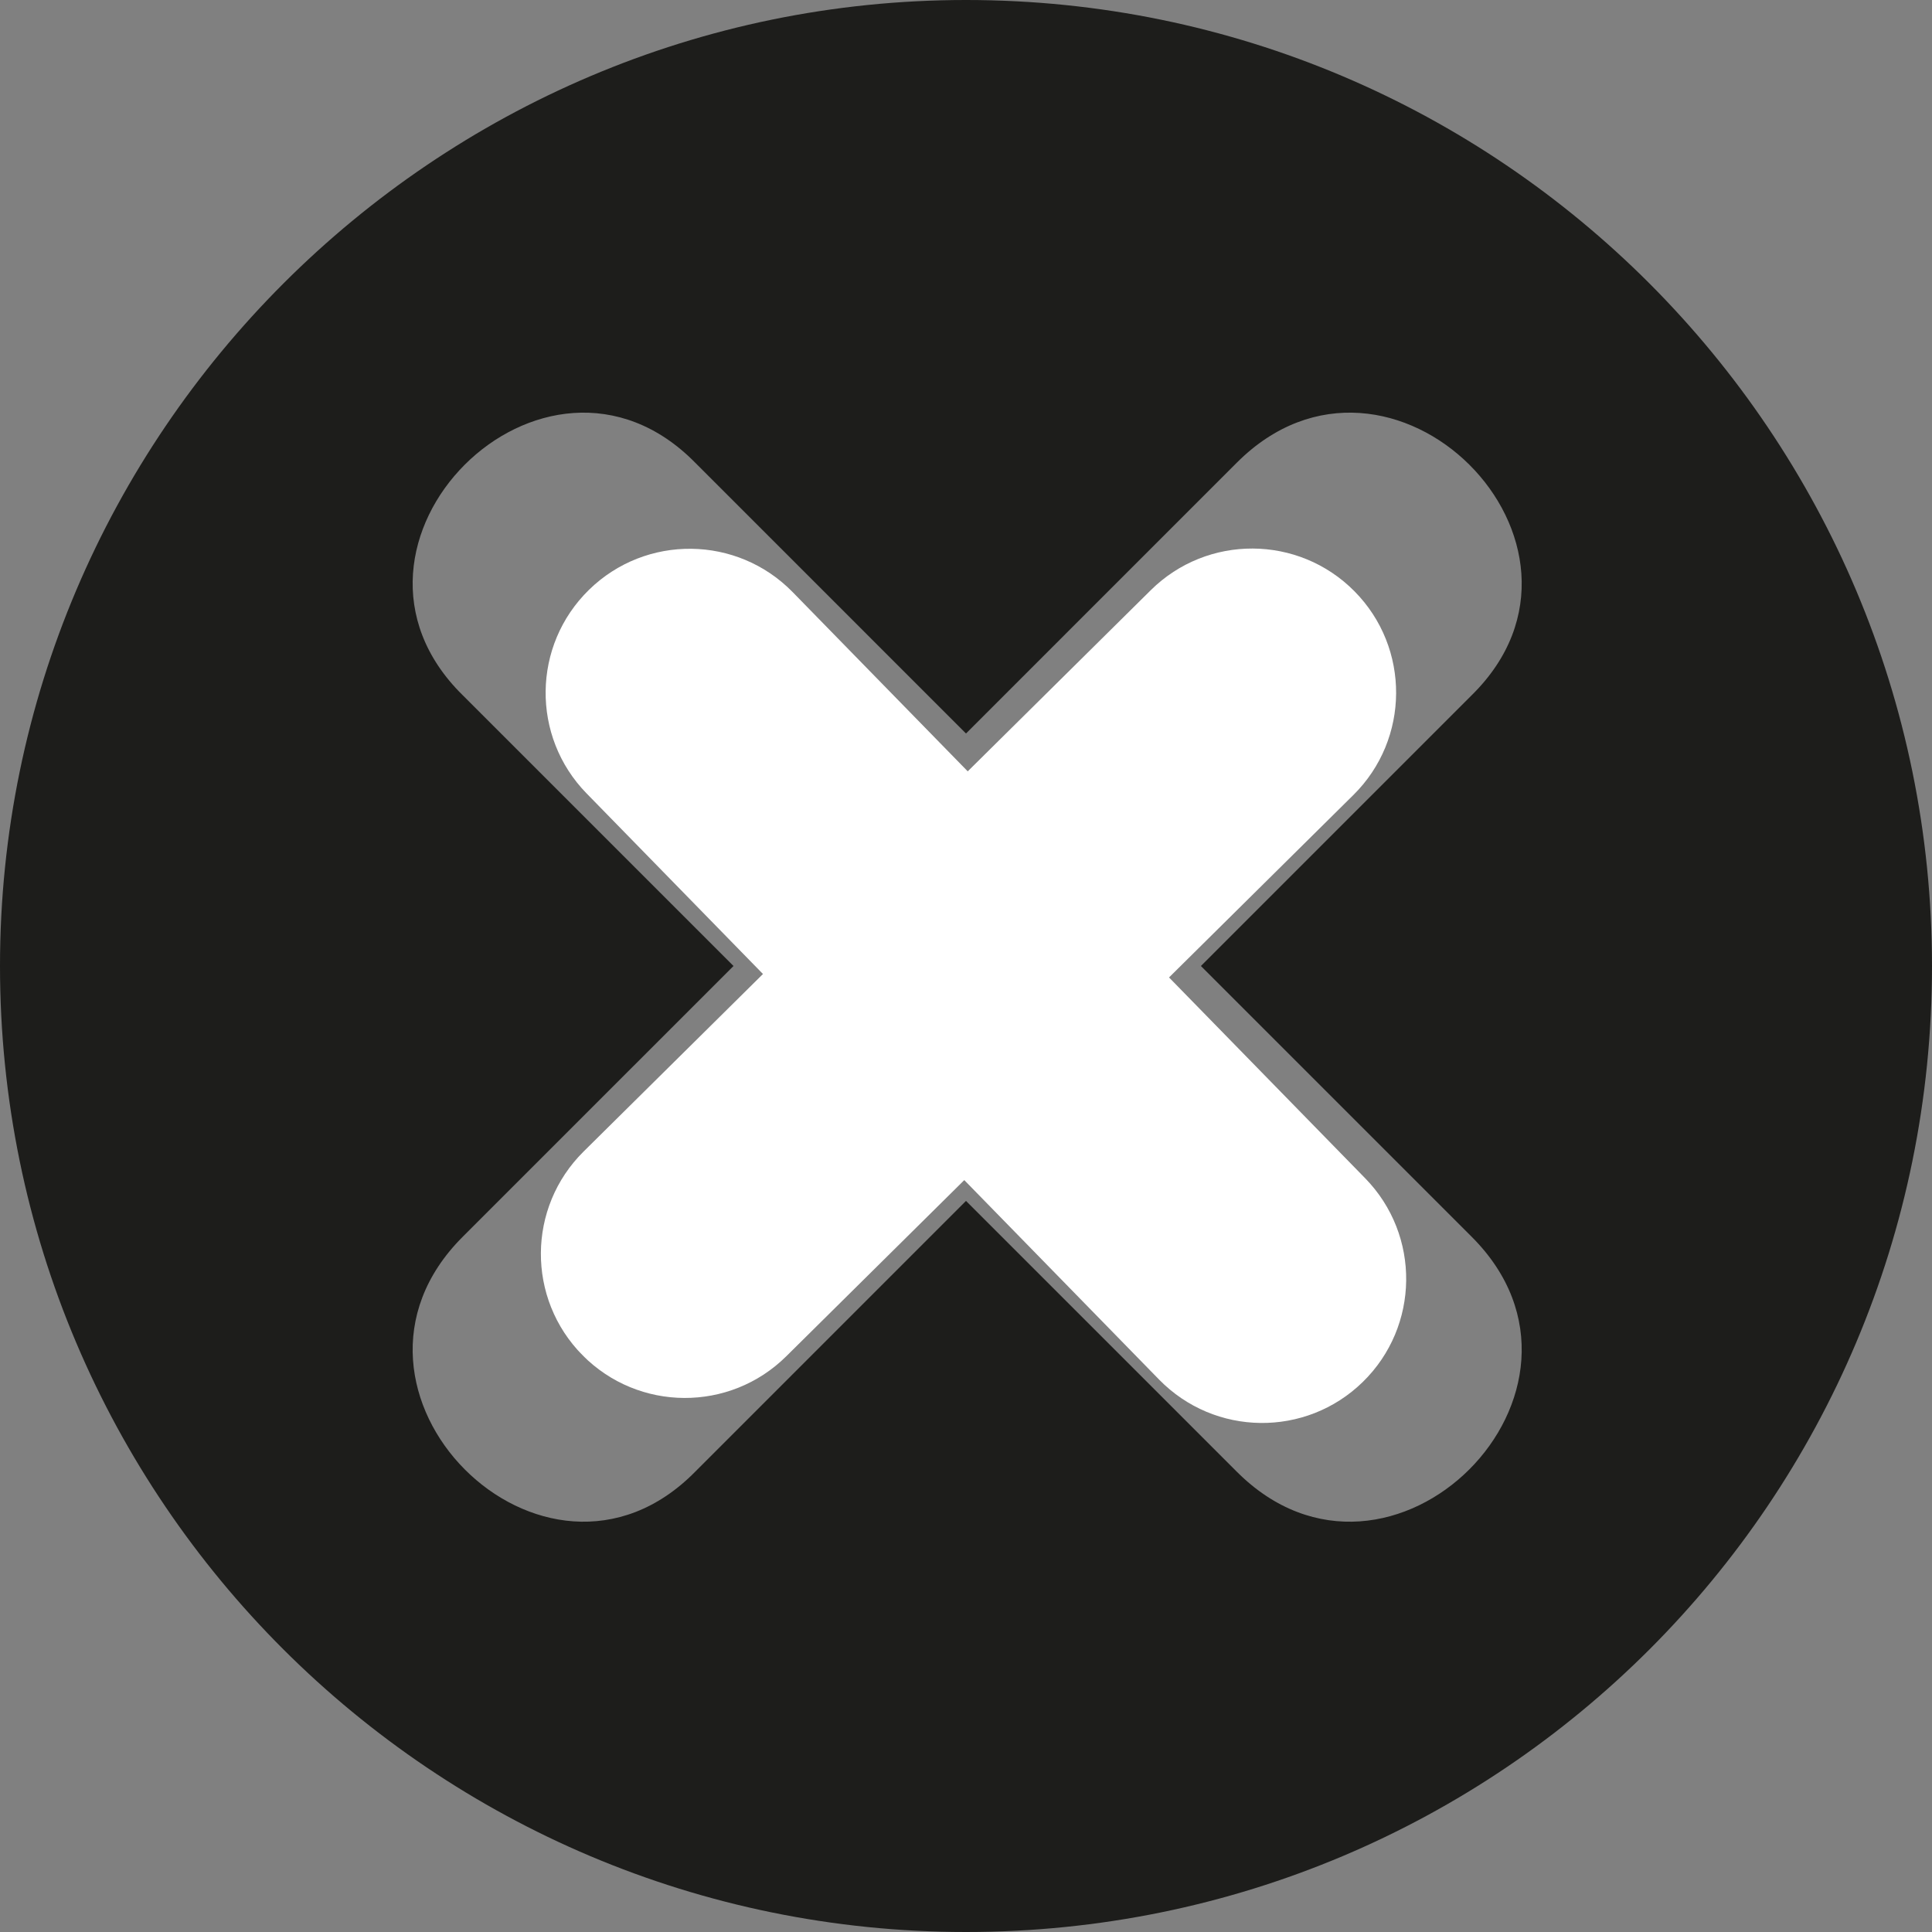 <svg xmlns="http://www.w3.org/2000/svg" xmlns:xlink="http://www.w3.org/1999/xlink" width="1080" zoomAndPan="magnify" viewBox="0 0 810 810" height="1080" preserveAspectRatio="xMidYMid meet" version="1.2"><rect x="0" y="0" width="810" height="810" fill="#808080" stroke="none"/><defs><clipPath id="949f258dc1"><path d="M 226 229 L 586 229 L 586 587 L 226 587 Z M 226 229 "/></clipPath><clipPath id="f5bc656590"><path d="M 525.379 204.965 L 610.344 290.812 L 286.402 611.426 L 201.438 525.578 Z M 525.379 204.965 "/></clipPath><clipPath id="0b7d969d08"><path d="M 567.859 247.887 C 591.324 271.594 591.125 309.832 567.422 333.297 L 329.641 568.633 C 305.938 592.094 267.699 591.898 244.234 568.191 C 220.773 544.484 220.969 506.246 244.676 482.785 L 482.453 247.449 C 506.16 223.984 544.398 224.184 567.859 247.887 Z M 567.859 247.887 "/></clipPath><clipPath id="8e45b347e2"><path d="M 228 230 L 590 230 L 590 597 L 228 597 Z M 228 230 "/></clipPath><clipPath id="3554d24917"><path d="M 203.75 289.461 L 290.156 205.066 L 614.887 537.531 L 528.48 621.93 Z M 203.75 289.461 "/></clipPath><clipPath id="9052954b1d"><path d="M 246.953 247.266 C 270.812 223.957 309.051 224.41 332.355 248.27 L 572.363 493.996 C 595.668 517.855 595.219 556.09 571.355 579.398 C 547.496 602.703 509.262 602.254 485.953 578.391 L 245.945 332.668 C 222.641 308.805 223.09 270.57 246.953 247.266 Z M 246.953 247.266 "/></clipPath></defs><g id="0d7f528bb7"><g clip-rule="nonzero" clip-path="url(#949f258dc1)"><g clip-rule="nonzero" clip-path="url(#f5bc656590)"><g clip-rule="nonzero" clip-path="url(#0b7d969d08)"><path style=" stroke:none;fill-rule:nonzero;fill:#ffffff;fill-opacity:1;" d="M 525.379 204.965 L 610.344 290.812 L 286.738 611.094 L 201.773 525.246 Z M 525.379 204.965 "/></g></g></g><g clip-rule="nonzero" clip-path="url(#8e45b347e2)"><g clip-rule="nonzero" clip-path="url(#3554d24917)"><g clip-rule="nonzero" clip-path="url(#9052954b1d)"><path style=" stroke:none;fill-rule:nonzero;fill:#ffffff;fill-opacity:1;" d="M 203.75 289.461 L 290.156 205.066 L 614.559 537.195 L 528.148 621.59 Z M 203.75 289.461 "/></g></g></g><path style=" stroke:none;fill-rule:evenodd;fill:#1d1d1b;fill-opacity:1;" d="M 405 0 C 629.105 0 810 181.898 810 405 C 810 629.105 629.105 810 405 810 C 181.898 810 0 629.105 0 405 C 0 181.898 181.898 0 405 0 Z M 405 503.484 L 291.438 617.047 C 228.125 681.363 129.641 582.879 193.957 518.562 L 307.52 405 L 193.957 291.438 C 129.641 228.125 228.125 129.641 291.438 193.957 L 405 307.52 L 518.562 193.957 C 582.879 129.641 681.363 228.125 617.047 291.438 L 503.484 405 L 617.047 518.562 C 681.363 582.879 582.879 681.363 518.562 617.047 Z M 405 503.484 "/></g></svg>